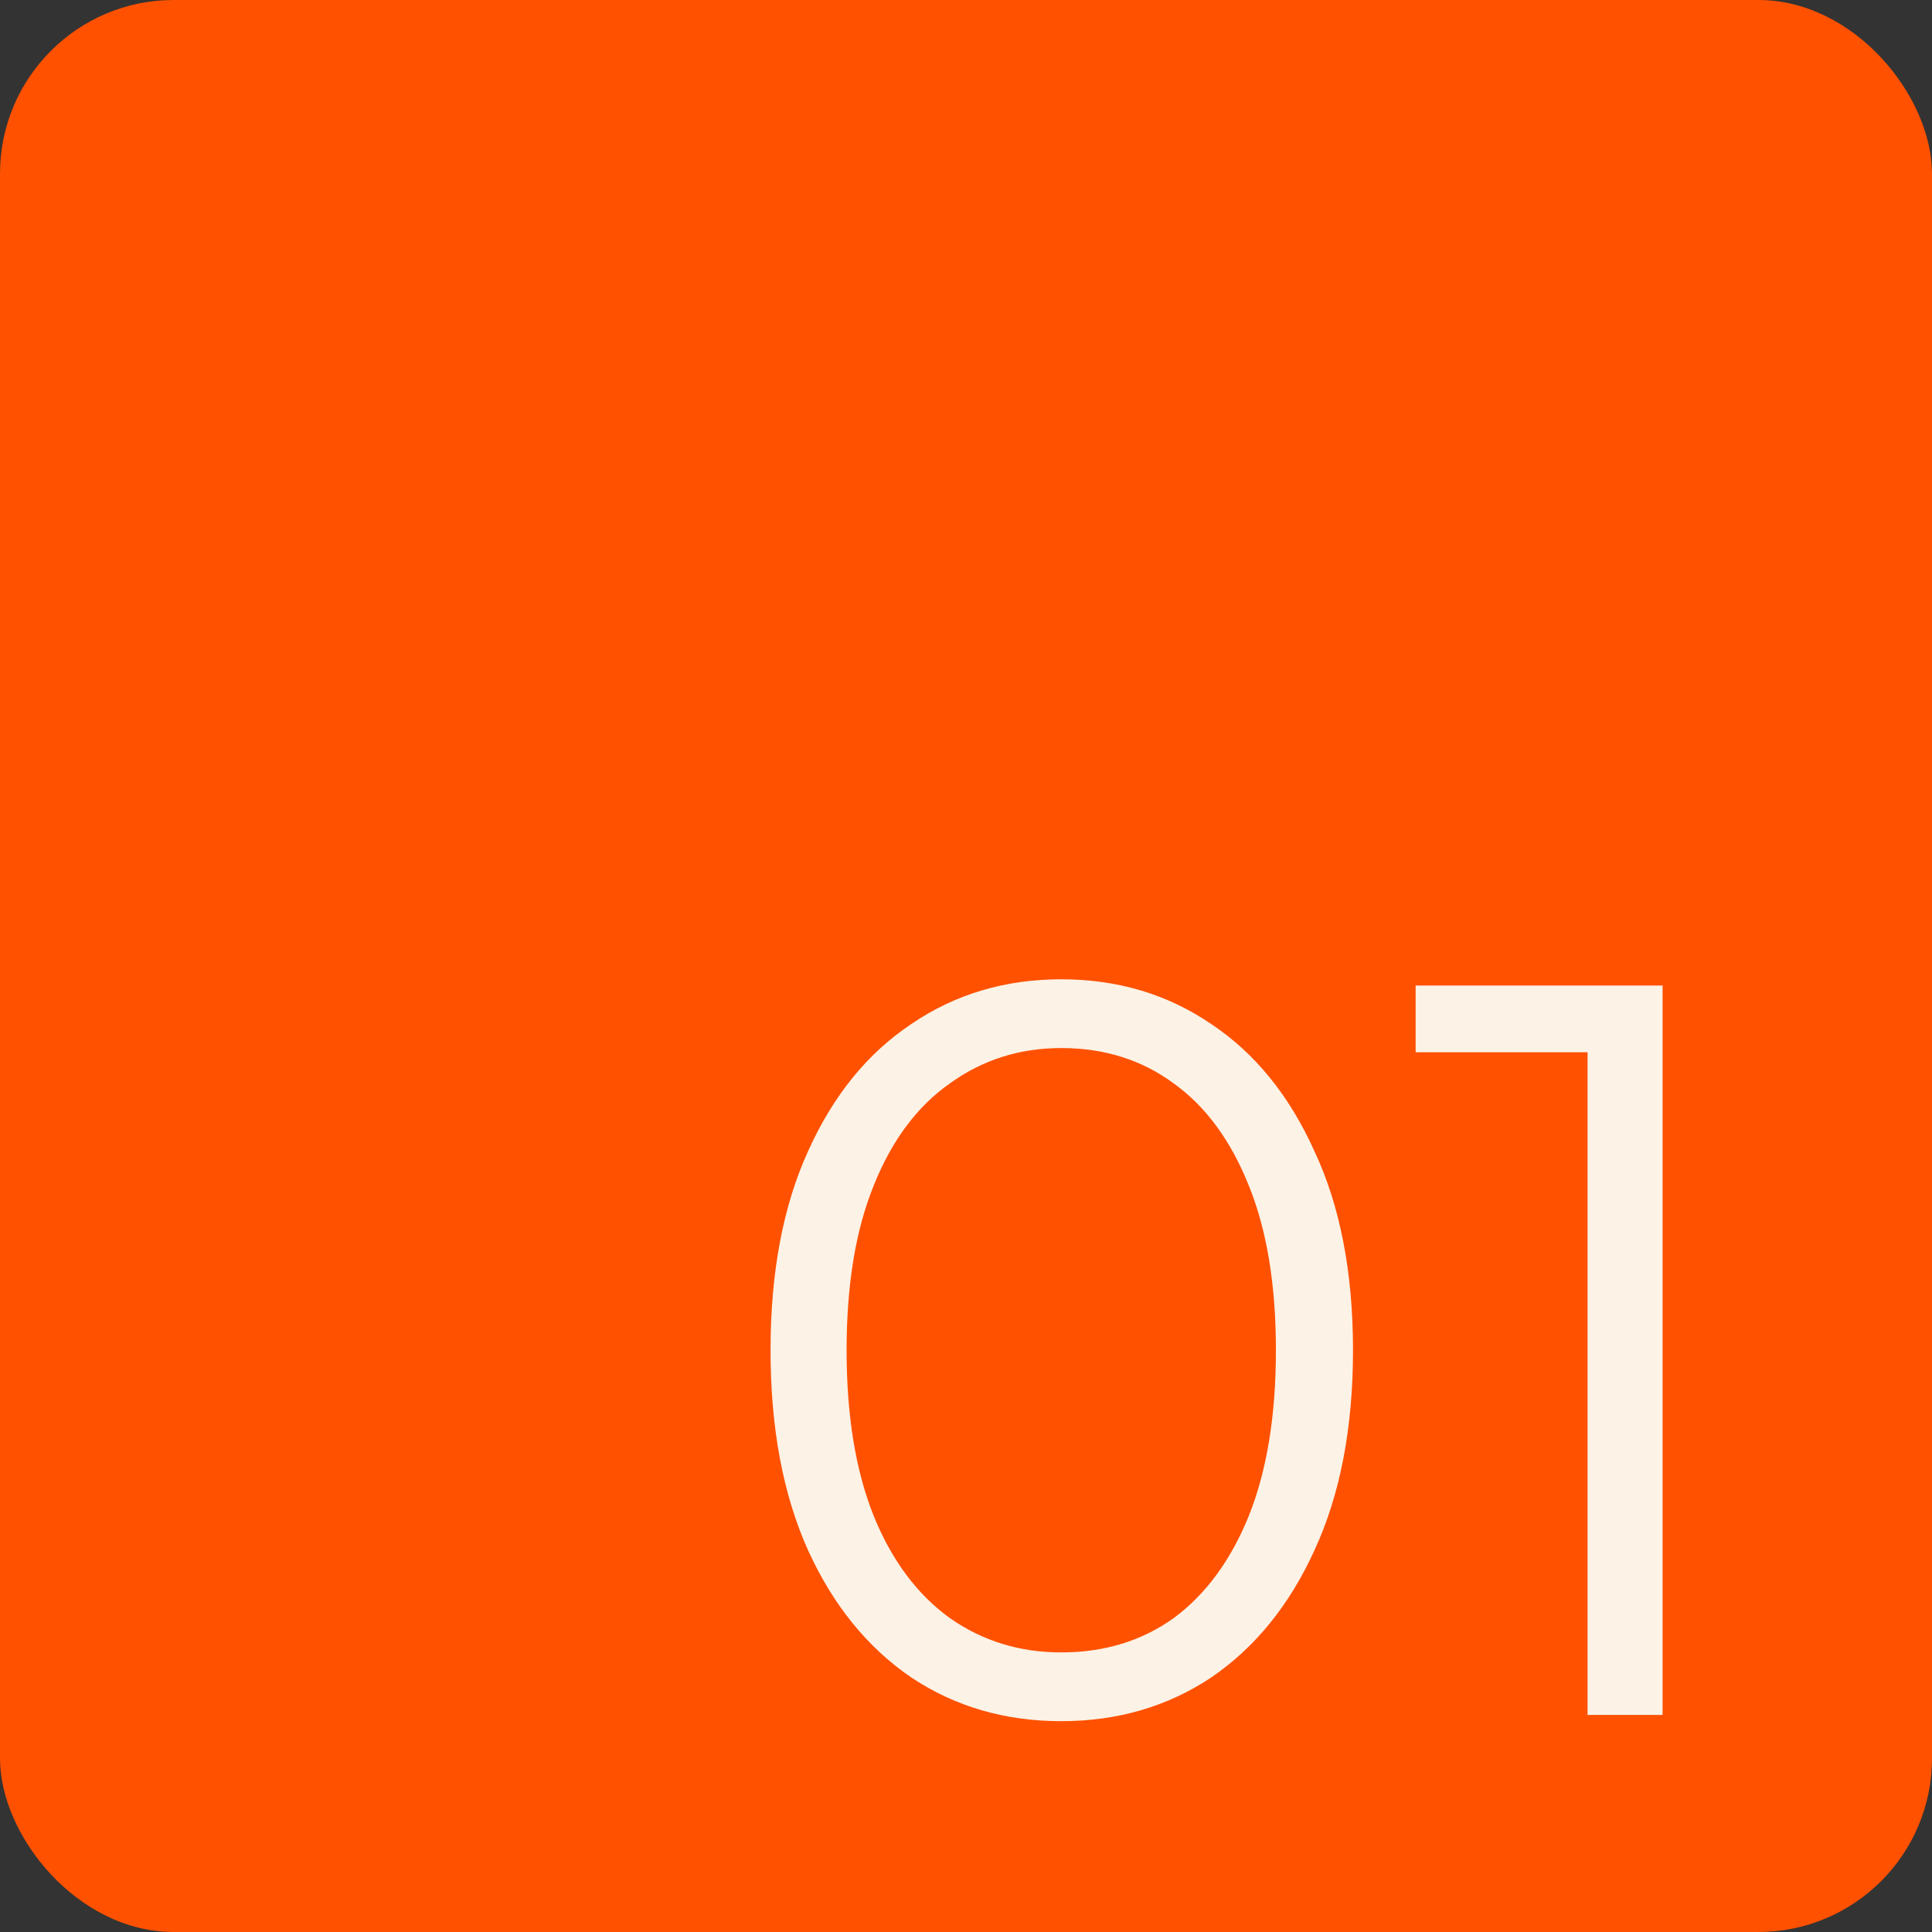 <svg width="89" height="89" viewBox="0 0 89 89" fill="none" xmlns="http://www.w3.org/2000/svg">
<rect x="0" y="0" width="89" height="89" fill="#333333" stroke="none"/>
<rect width="89" height="89" rx="8" fill="#FF5100"/>
<path d="M48.888 79.288C46.296 79.288 43.992 78.616 41.976 77.272C39.96 75.896 38.376 73.944 37.224 71.416C36.072 68.856 35.496 65.784 35.496 62.2C35.496 58.616 36.072 55.56 37.224 53.032C38.376 50.472 39.96 48.52 41.976 47.176C43.992 45.8 46.296 45.112 48.888 45.112C51.48 45.112 53.784 45.8 55.8 47.176C57.816 48.52 59.4 50.472 60.552 53.032C61.736 55.56 62.328 58.616 62.328 62.2C62.328 65.784 61.736 68.856 60.552 71.416C59.4 73.944 57.816 75.896 55.8 77.272C53.784 78.616 51.48 79.288 48.888 79.288ZM48.888 76.12C50.872 76.12 52.6 75.592 54.072 74.536C55.544 73.448 56.696 71.88 57.528 69.832C58.36 67.752 58.776 65.208 58.776 62.2C58.776 59.192 58.36 56.664 57.528 54.616C56.696 52.536 55.544 50.968 54.072 49.912C52.6 48.824 50.872 48.28 48.888 48.28C46.968 48.28 45.256 48.824 43.752 49.912C42.248 50.968 41.08 52.536 40.248 54.616C39.416 56.664 39 59.192 39 62.2C39 65.208 39.416 67.752 40.248 69.832C41.08 71.88 42.248 73.448 43.752 74.536C45.256 75.592 46.968 76.12 48.888 76.12ZM73.133 79V46.84L74.669 48.472H65.213V45.4H76.589V79H73.133Z" fill="#FCF2E6"/>
</svg>
